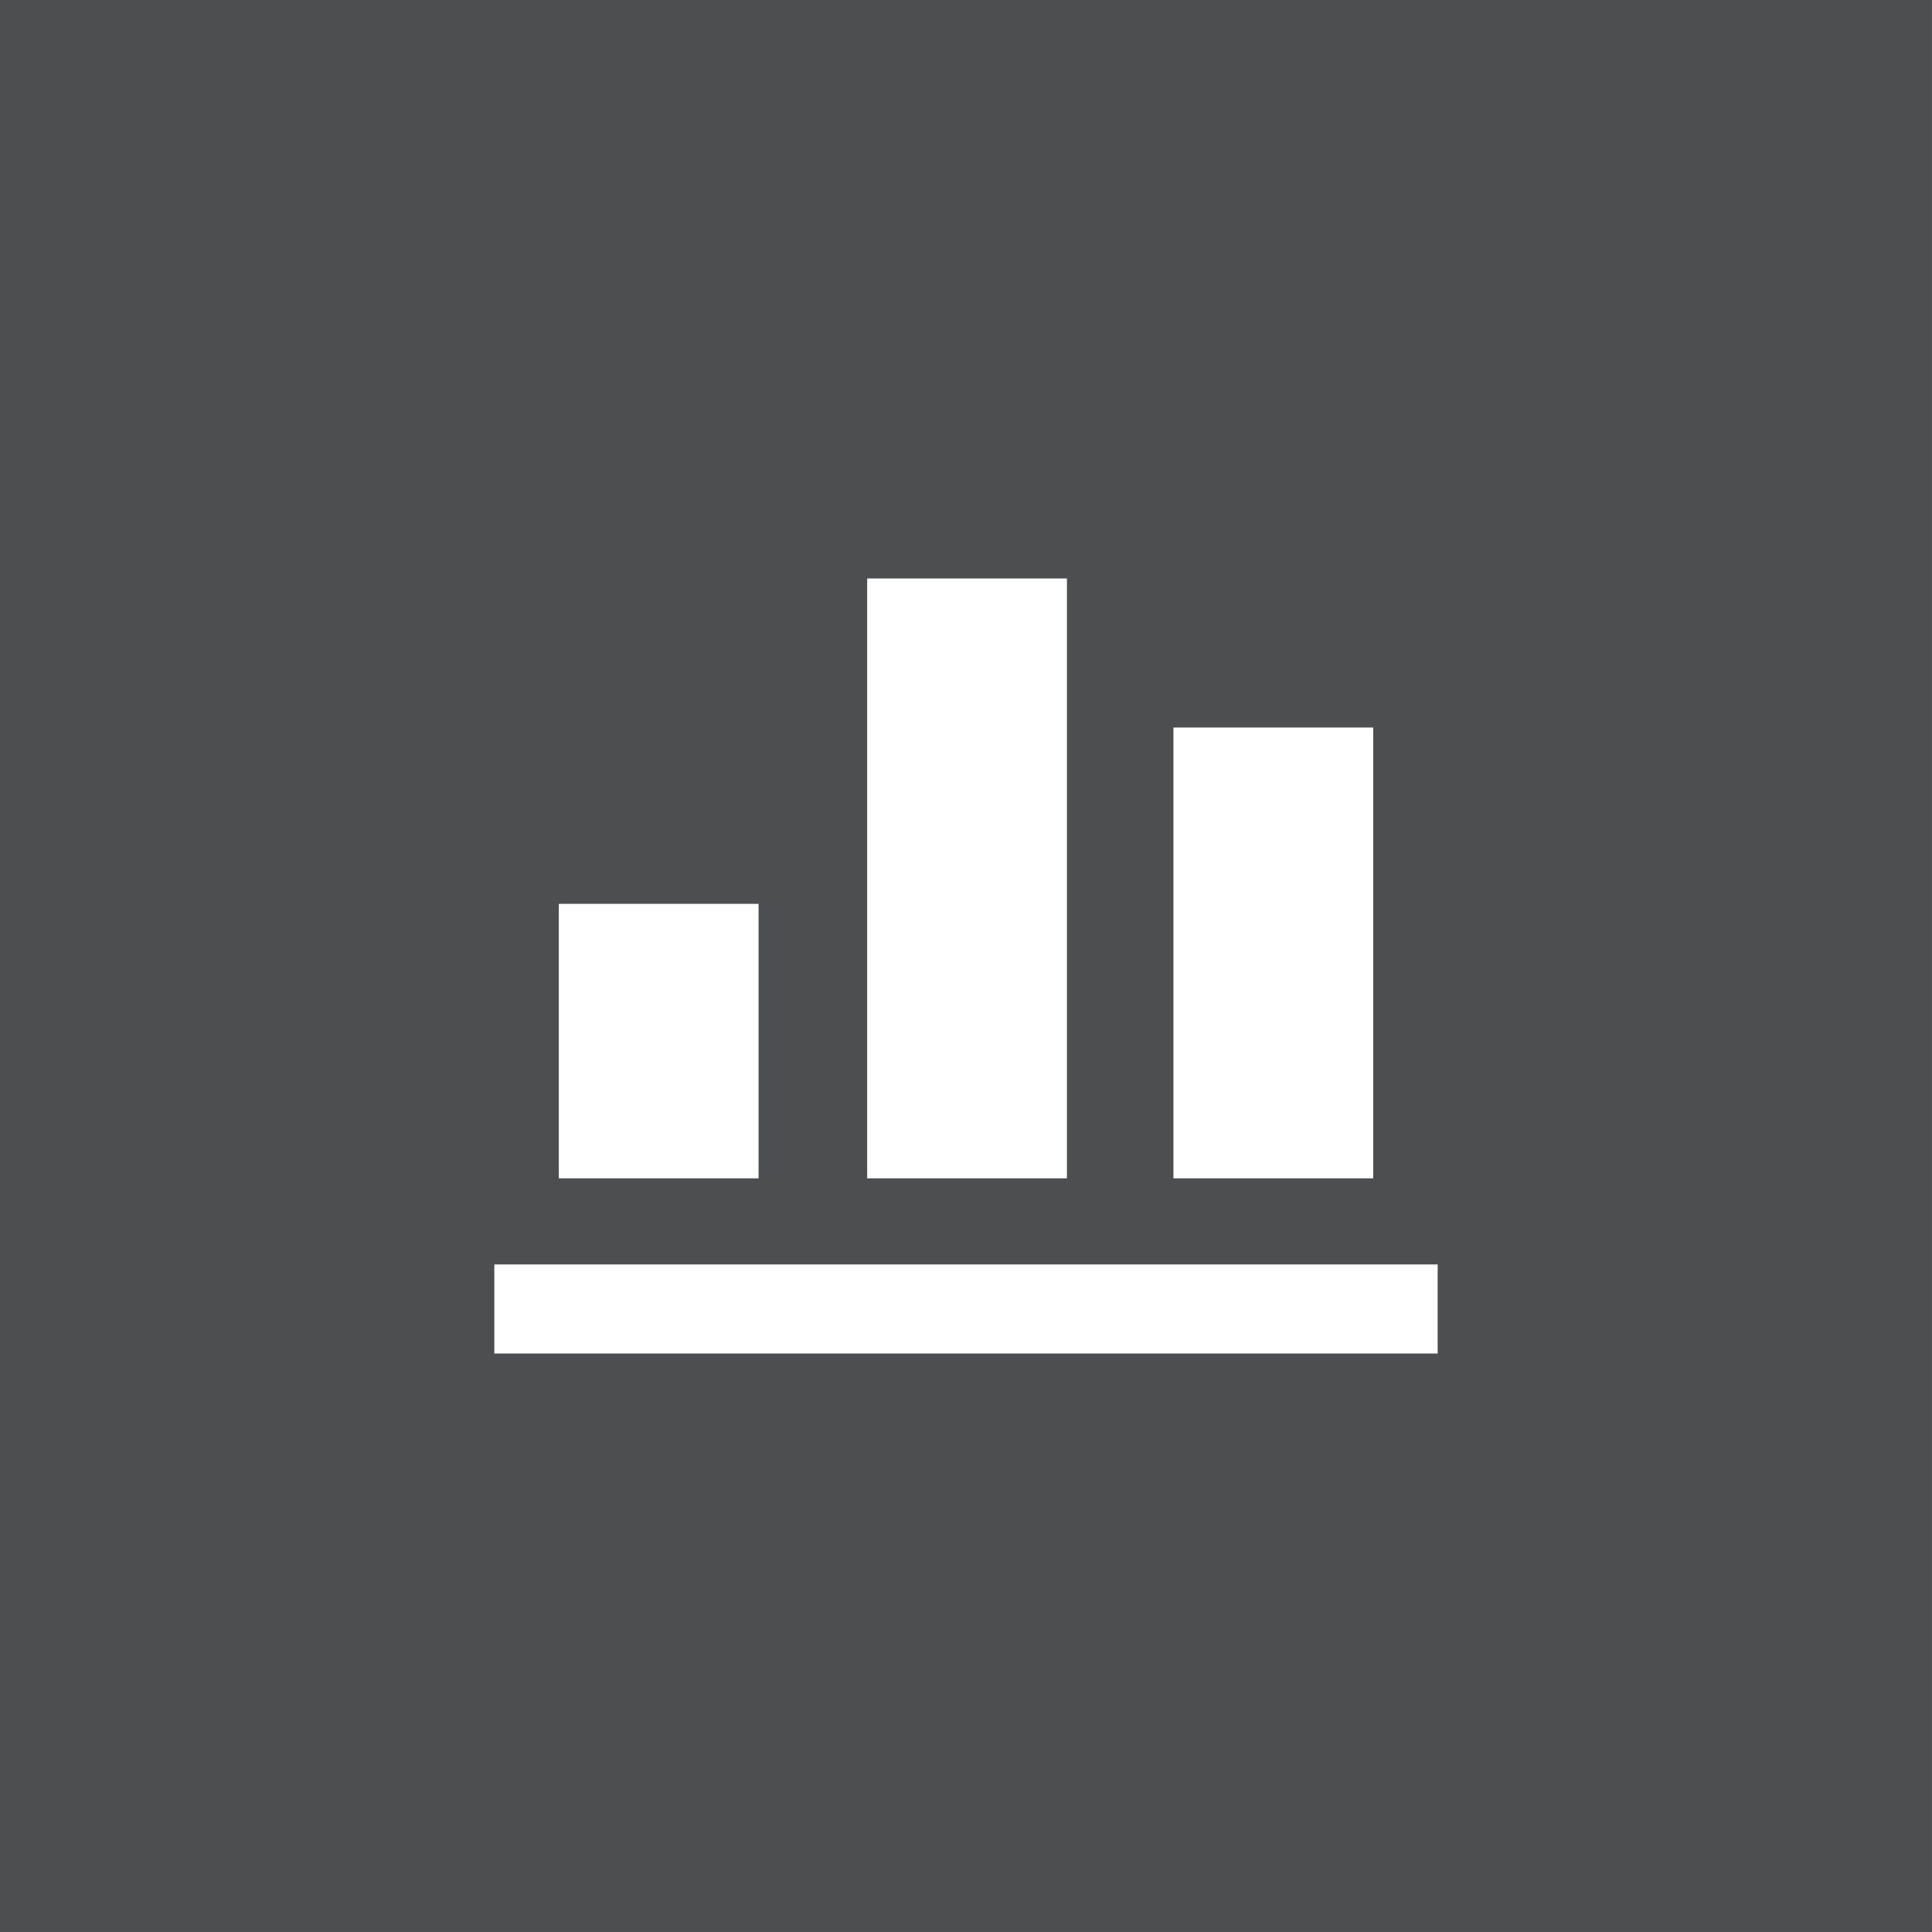 <?xml version="1.0" encoding="utf-8"?>
<!-- Generator: Adobe Illustrator 26.5.0, SVG Export Plug-In . SVG Version: 6.00 Build 0)  -->
<svg version="1.1" id="Слой_1" xmlns="http://www.w3.org/2000/svg" xmlns:xlink="http://www.w3.org/1999/xlink" x="0px" y="0px"
	 viewBox="0 0 71.4 71.4" style="enable-background:new 0 0 71.4 71.4;" xml:space="preserve">
<rect x="0" y="0" width="71.4" height="71.4" fill="#808080" stroke="none"/>
<style type="text/css">
	.st0{fill:#4C4E4F;}
	.st1{fill:#FFFFFF;}
</style>
<g>
	<rect x="0" y="0" class="st0" width="71.399" height="71.399"/>
	<g>
		<path class="st1" d="M28.034,43.547h-7.382V33.403h7.382V43.547z M39.43,21.378h-7.382v22.169h7.382V21.378z
			 M50.748,26.887h-7.382v16.66h7.382V26.887z M53.132,46.73H18.268v3.292h34.863V46.73z"/>
	</g>
</g>
</svg>

